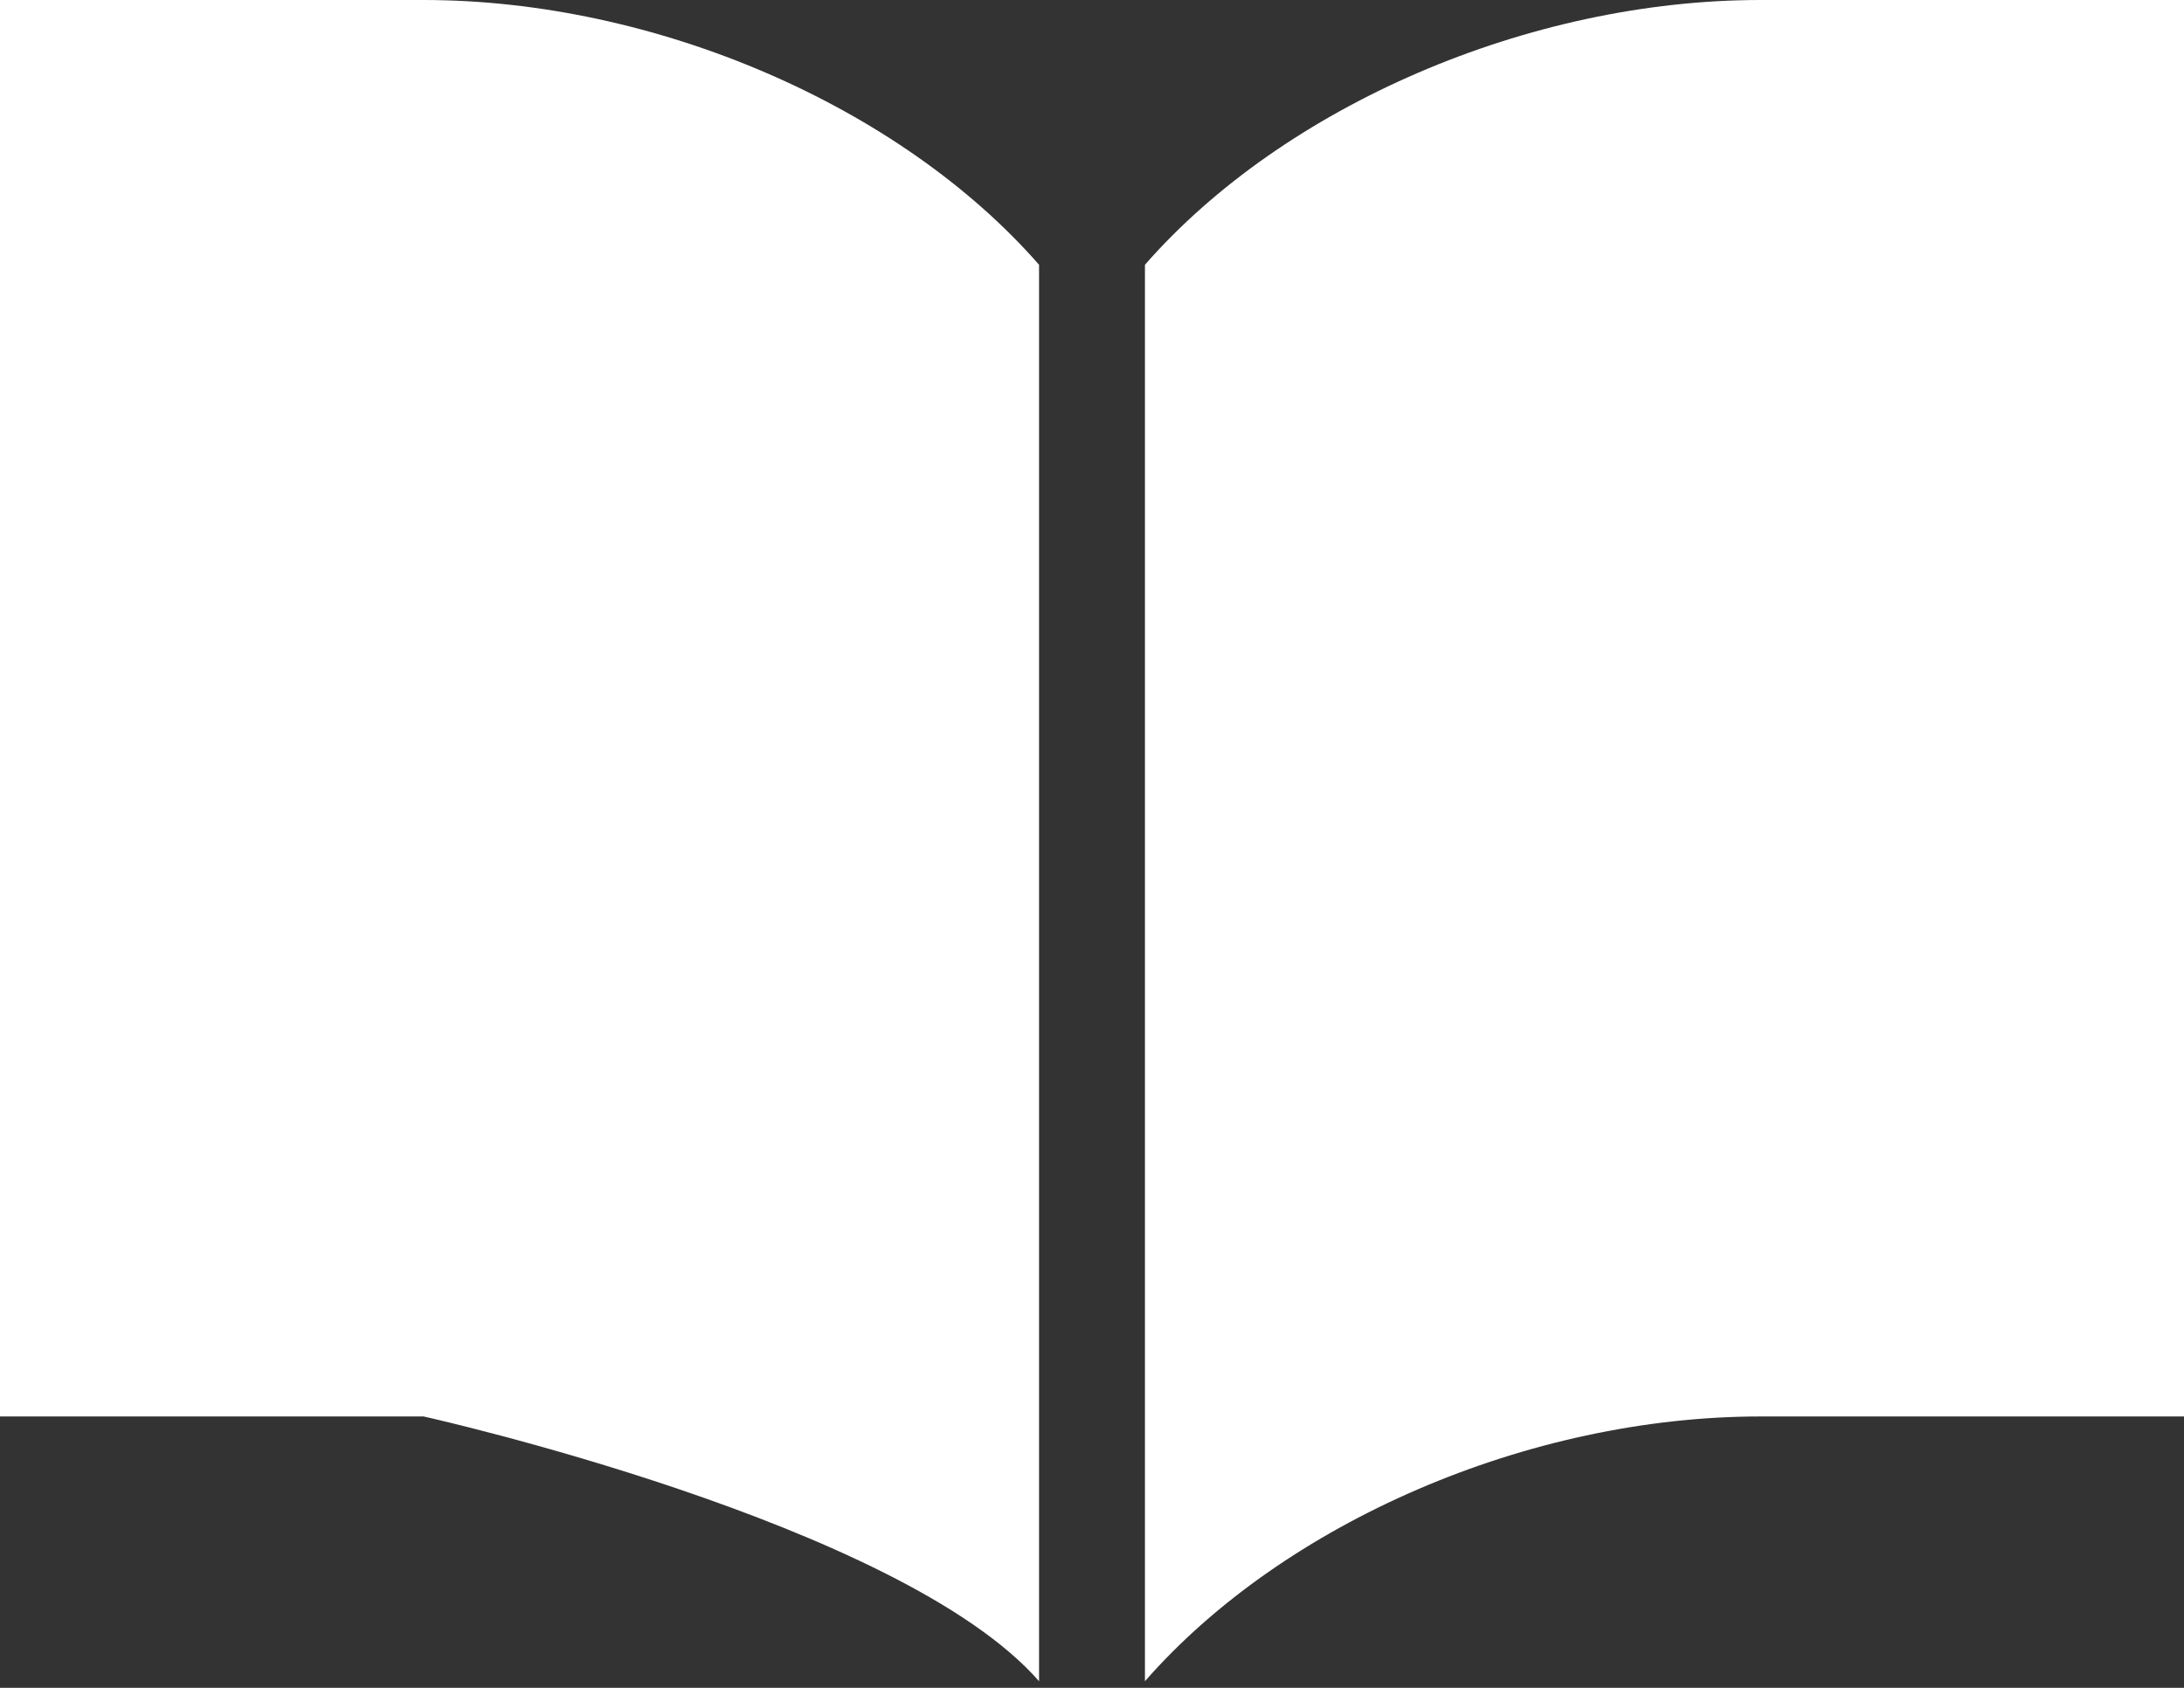 <svg enable-background="new 0 0 33 25.5" height="25.5" viewBox="0 0 33 25.5" width="33" xmlns="http://www.w3.org/2000/svg"><rect x="0" y="0" width="33" height="25.5" fill="#333333" stroke="none"/><g fill="#fff"><path d="m26.6 0c-3.5 0-7.199 1.6-9.3 4v21.4c2.101-2.4 5.8-4 9.3-4s6.4 0 6.4 0v-21.4s-2.9 0-6.4 0z"/><path d="m6.4 0c-3.5 0-6.4 0-6.4 0v21.4h6.4s7.2 1.6 9.3 4v-21.4c-2.1-2.4-5.8-4-9.3-4z"/></g></svg>